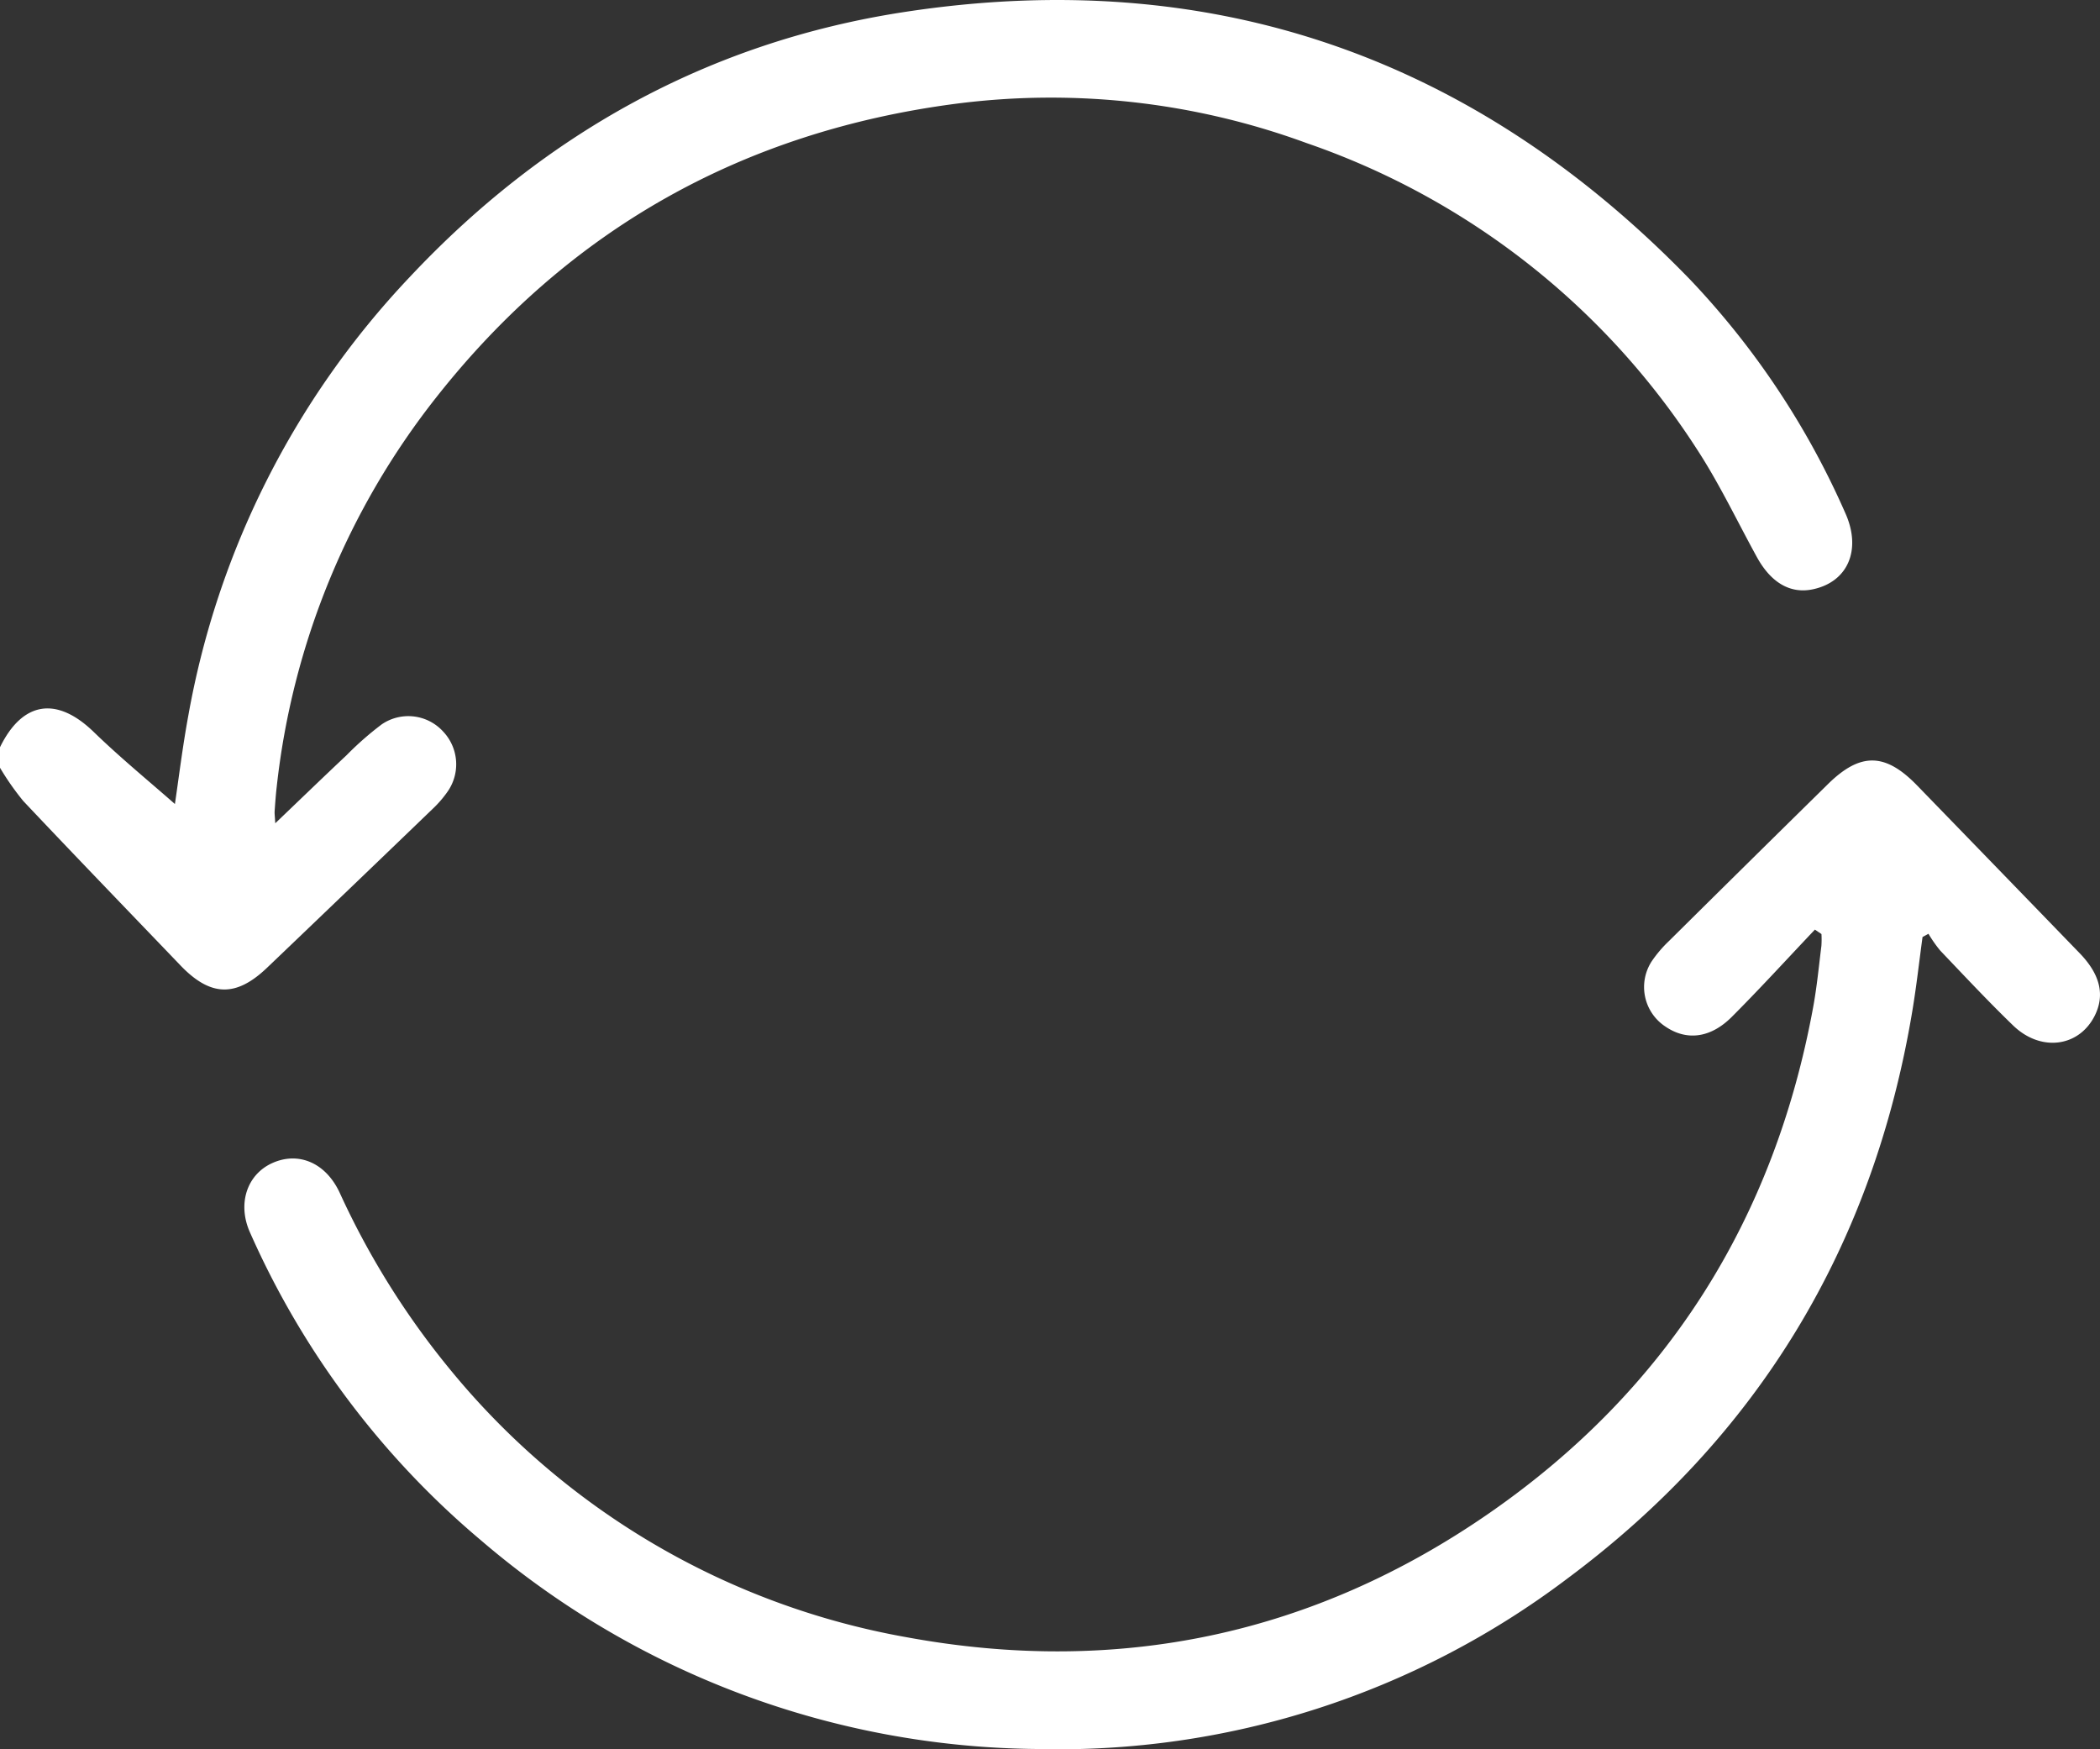 <?xml version="1.0" encoding="UTF-8"?> <svg xmlns="http://www.w3.org/2000/svg" xmlns:xlink="http://www.w3.org/1999/xlink" width="180.101" height="150" viewBox="0 0 180.101 150"><rect x="0" y="0" width="180.101" height="150" fill="#333333" stroke="none"/><defs><clipPath id="a"><rect width="180.101" height="150" fill="#fff"></rect></clipPath></defs><g clip-path="url(#a)"><path d="M0,64.08c1.934-3.955,4.875-4.375,8.037-1.311C10.339,65,12.83,67.037,15,68.949c.312-2.077.646-4.837,1.148-7.566A73.368,73.368,0,0,1,35.1,23.8C46.655,11.469,60.8,3.609,77.5,1.039c26.376-4.058,48.931,3.817,67.482,22.973a69.74,69.74,0,0,1,13.265,19.961c1.435,3.165.237,5.946-2.8,6.569-1.912.392-3.565-.57-4.773-2.769-1.69-3.076-3.2-6.267-5.109-9.2a64.981,64.981,0,0,0-33.5-26.3A63.612,63.612,0,0,0,81.955,8.9C63.769,11.284,48.8,19.626,37.411,34.081A65.375,65.375,0,0,0,23.734,67.457c-.082.7-.131,1.4-.18,2.1-.015.219.02.442.053,1.045,2.172-2.077,4.126-3.967,6.106-5.828a27.112,27.112,0,0,1,3.029-2.658,4.038,4.038,0,0,1,5.266.622,4.083,4.083,0,0,1,.36,5.173,9.506,9.506,0,0,1-1.261,1.454Q30.012,76.2,22.893,83c-2.665,2.541-4.843,2.467-7.407-.2C10.98,78.1,6.46,73.422,1.995,68.69A23.046,23.046,0,0,1,0,65.839V64.08" transform="translate(0 0)" fill="#fff"></path><path d="M170.333,125.4c-2.373,2.5-4.7,5.054-7.136,7.492-1.842,1.842-3.9,2.055-5.705.812a4.053,4.053,0,0,1-1.165-5.573,10.656,10.656,0,0,1,1.473-1.735q6.809-6.746,13.645-13.467c2.783-2.739,4.916-2.706,7.645.106q6.982,7.194,13.957,14.4c1.783,1.848,2.169,3.627,1.257,5.4-1.367,2.649-4.615,3.067-6.973.79-2.149-2.076-4.192-4.264-6.255-6.428a11.308,11.308,0,0,1-1.007-1.438l-.508.279c-.286,2.1-.521,4.212-.868,6.3-3.351,20.2-13.21,36.53-29.606,48.726A72.356,72.356,0,0,1,103.6,195.67a74.273,74.273,0,0,1-47.7-17.92A73.176,73.176,0,0,1,36.13,151.395c-1.116-2.469-.275-4.994,1.908-5.975,2.2-.991,4.542-.072,5.762,2.518a69.016,69.016,0,0,0,9.574,15.3,65.341,65.341,0,0,0,39.081,22.851c18.094,3.324,34.9-.2,50.006-10.686,15.2-10.555,24.388-25.151,27.726-43.379.316-1.726.483-3.479.7-5.222a8.172,8.172,0,0,0,.006-1.019l-.562-.381" transform="translate(-14.68 -45.682)" fill="#fff"></path></g></svg> 
